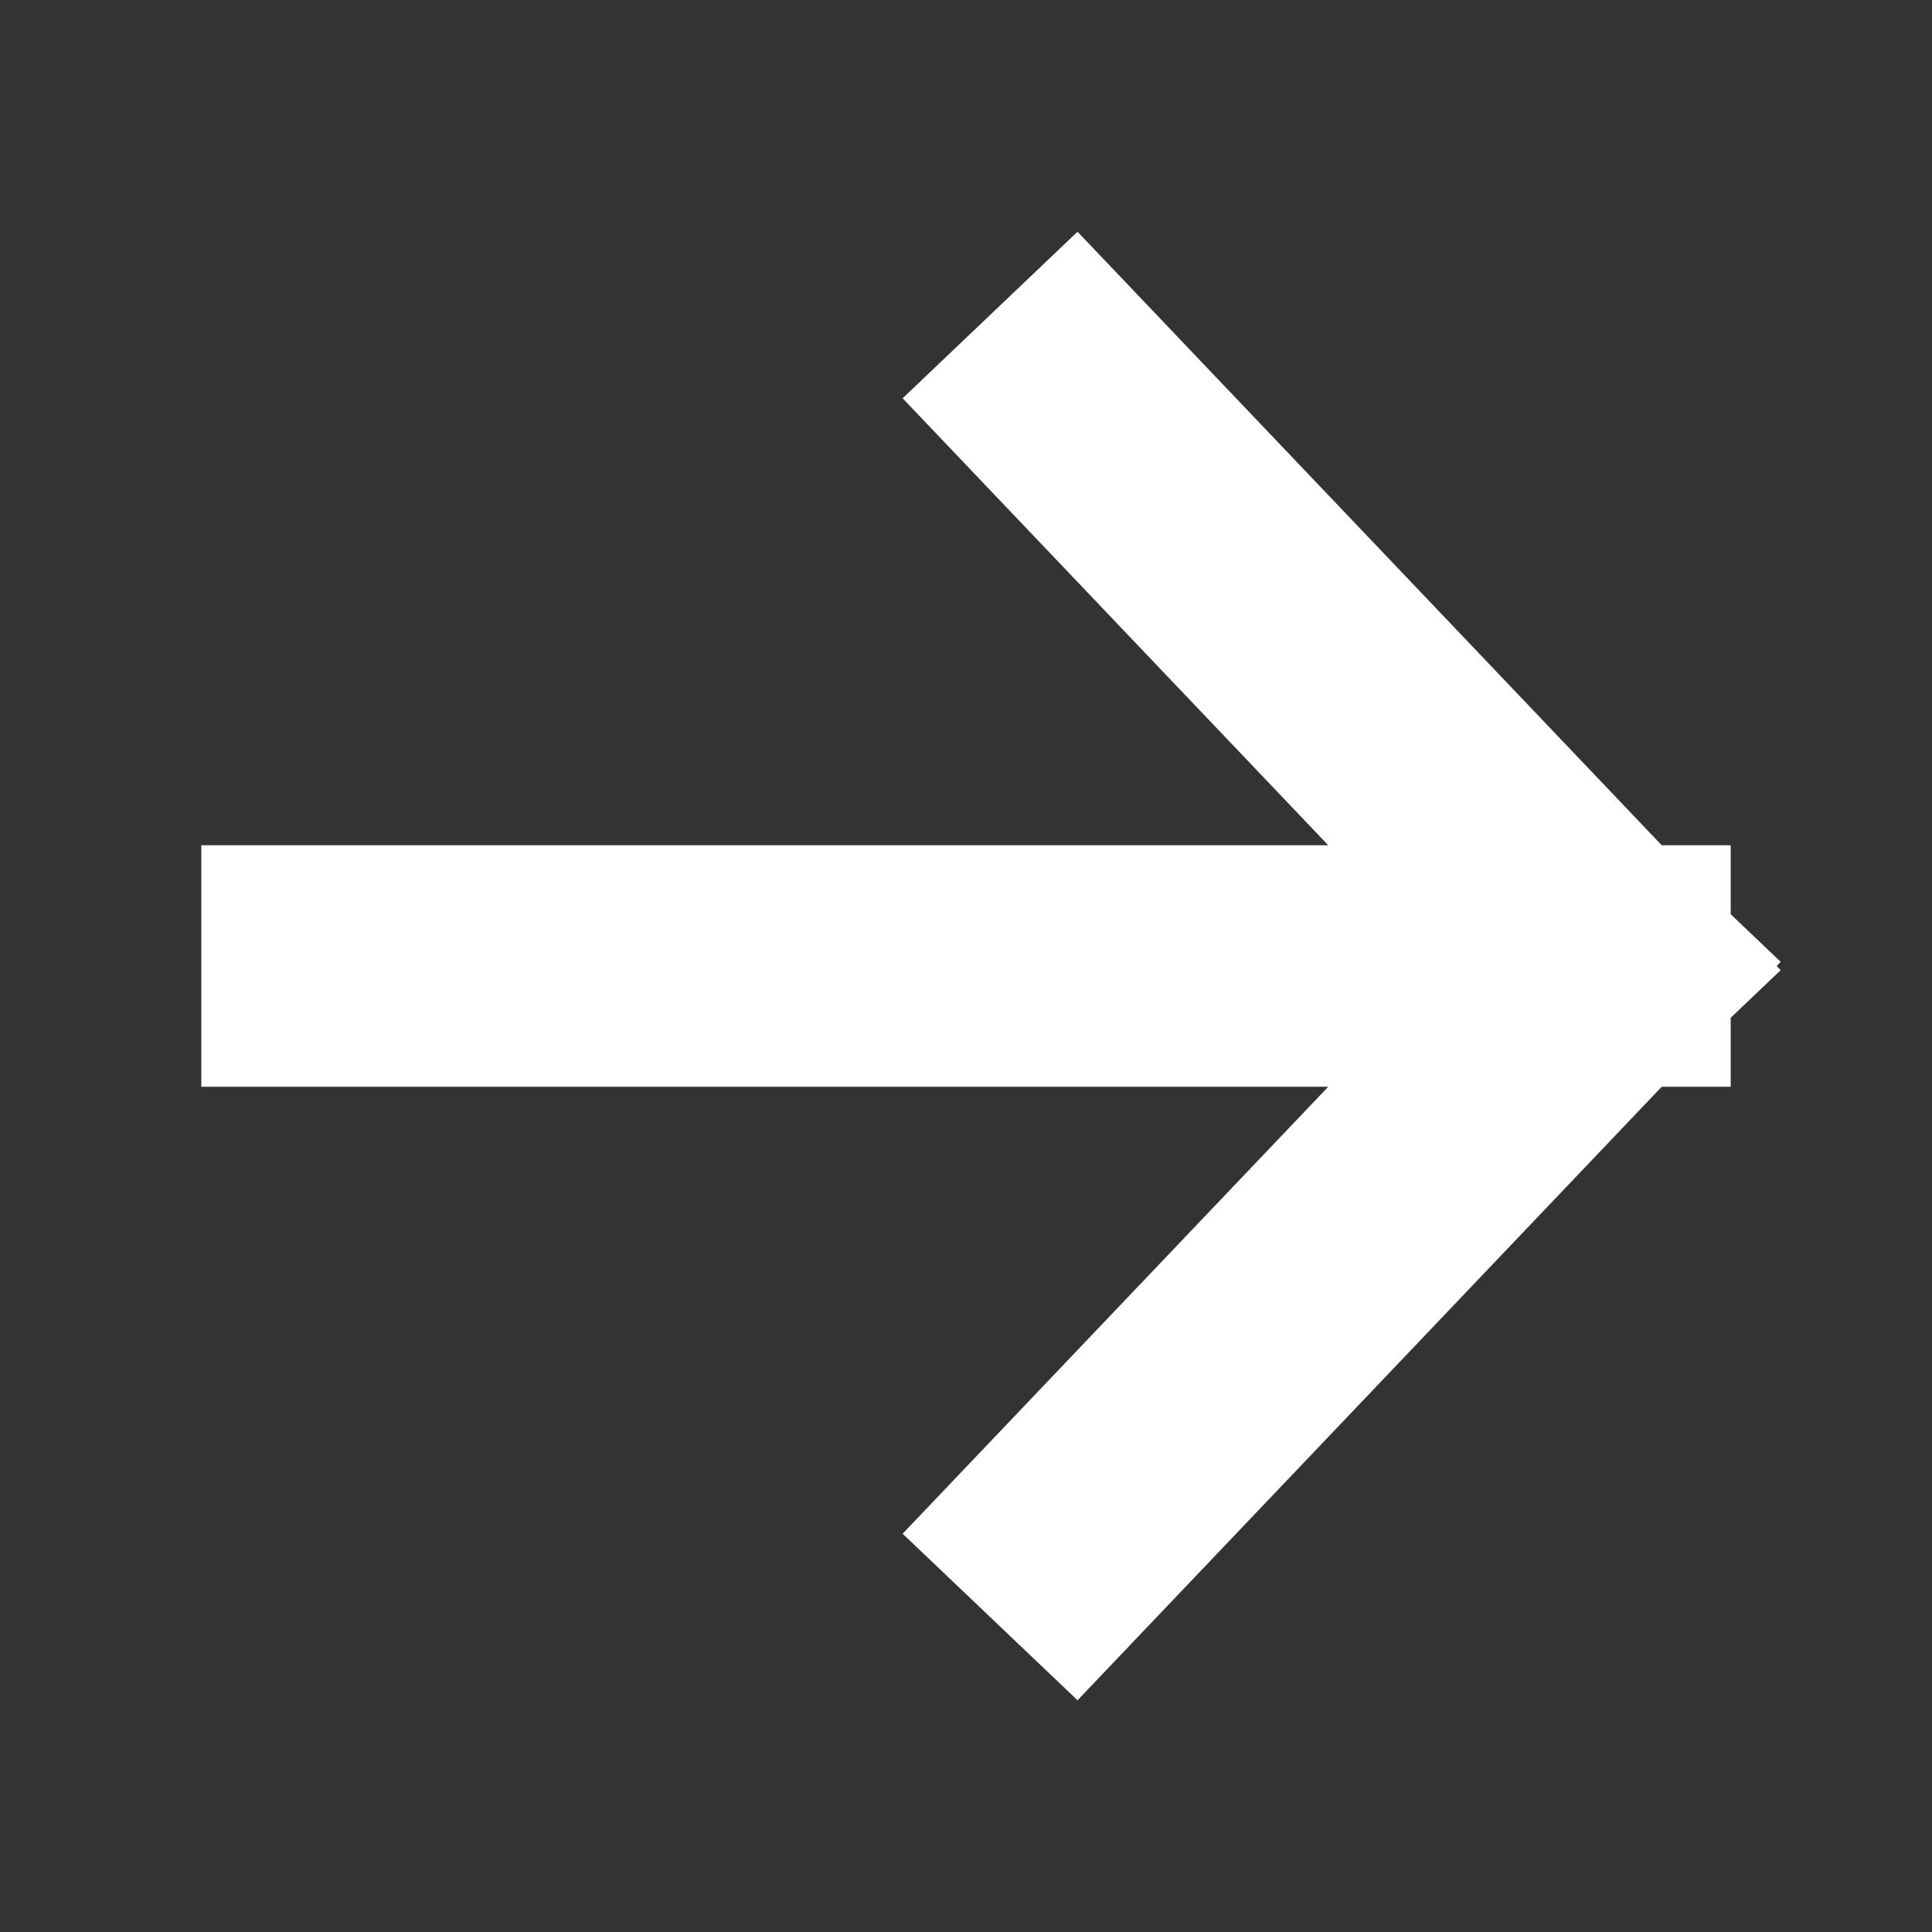 <svg width="16" height="16" viewBox="0 0 16 16" fill="none" xmlns="http://www.w3.org/2000/svg">
<rect x="0" y="0" width="16" height="16" fill="#333333" stroke="none"/>
<path d="M8.889 3.333L13.333 8M13.333 8L8.889 12.667M13.333 8L2.667 8" stroke="white" stroke-width="2" stroke-linecap="square" stroke-linejoin="round"/>
</svg>
